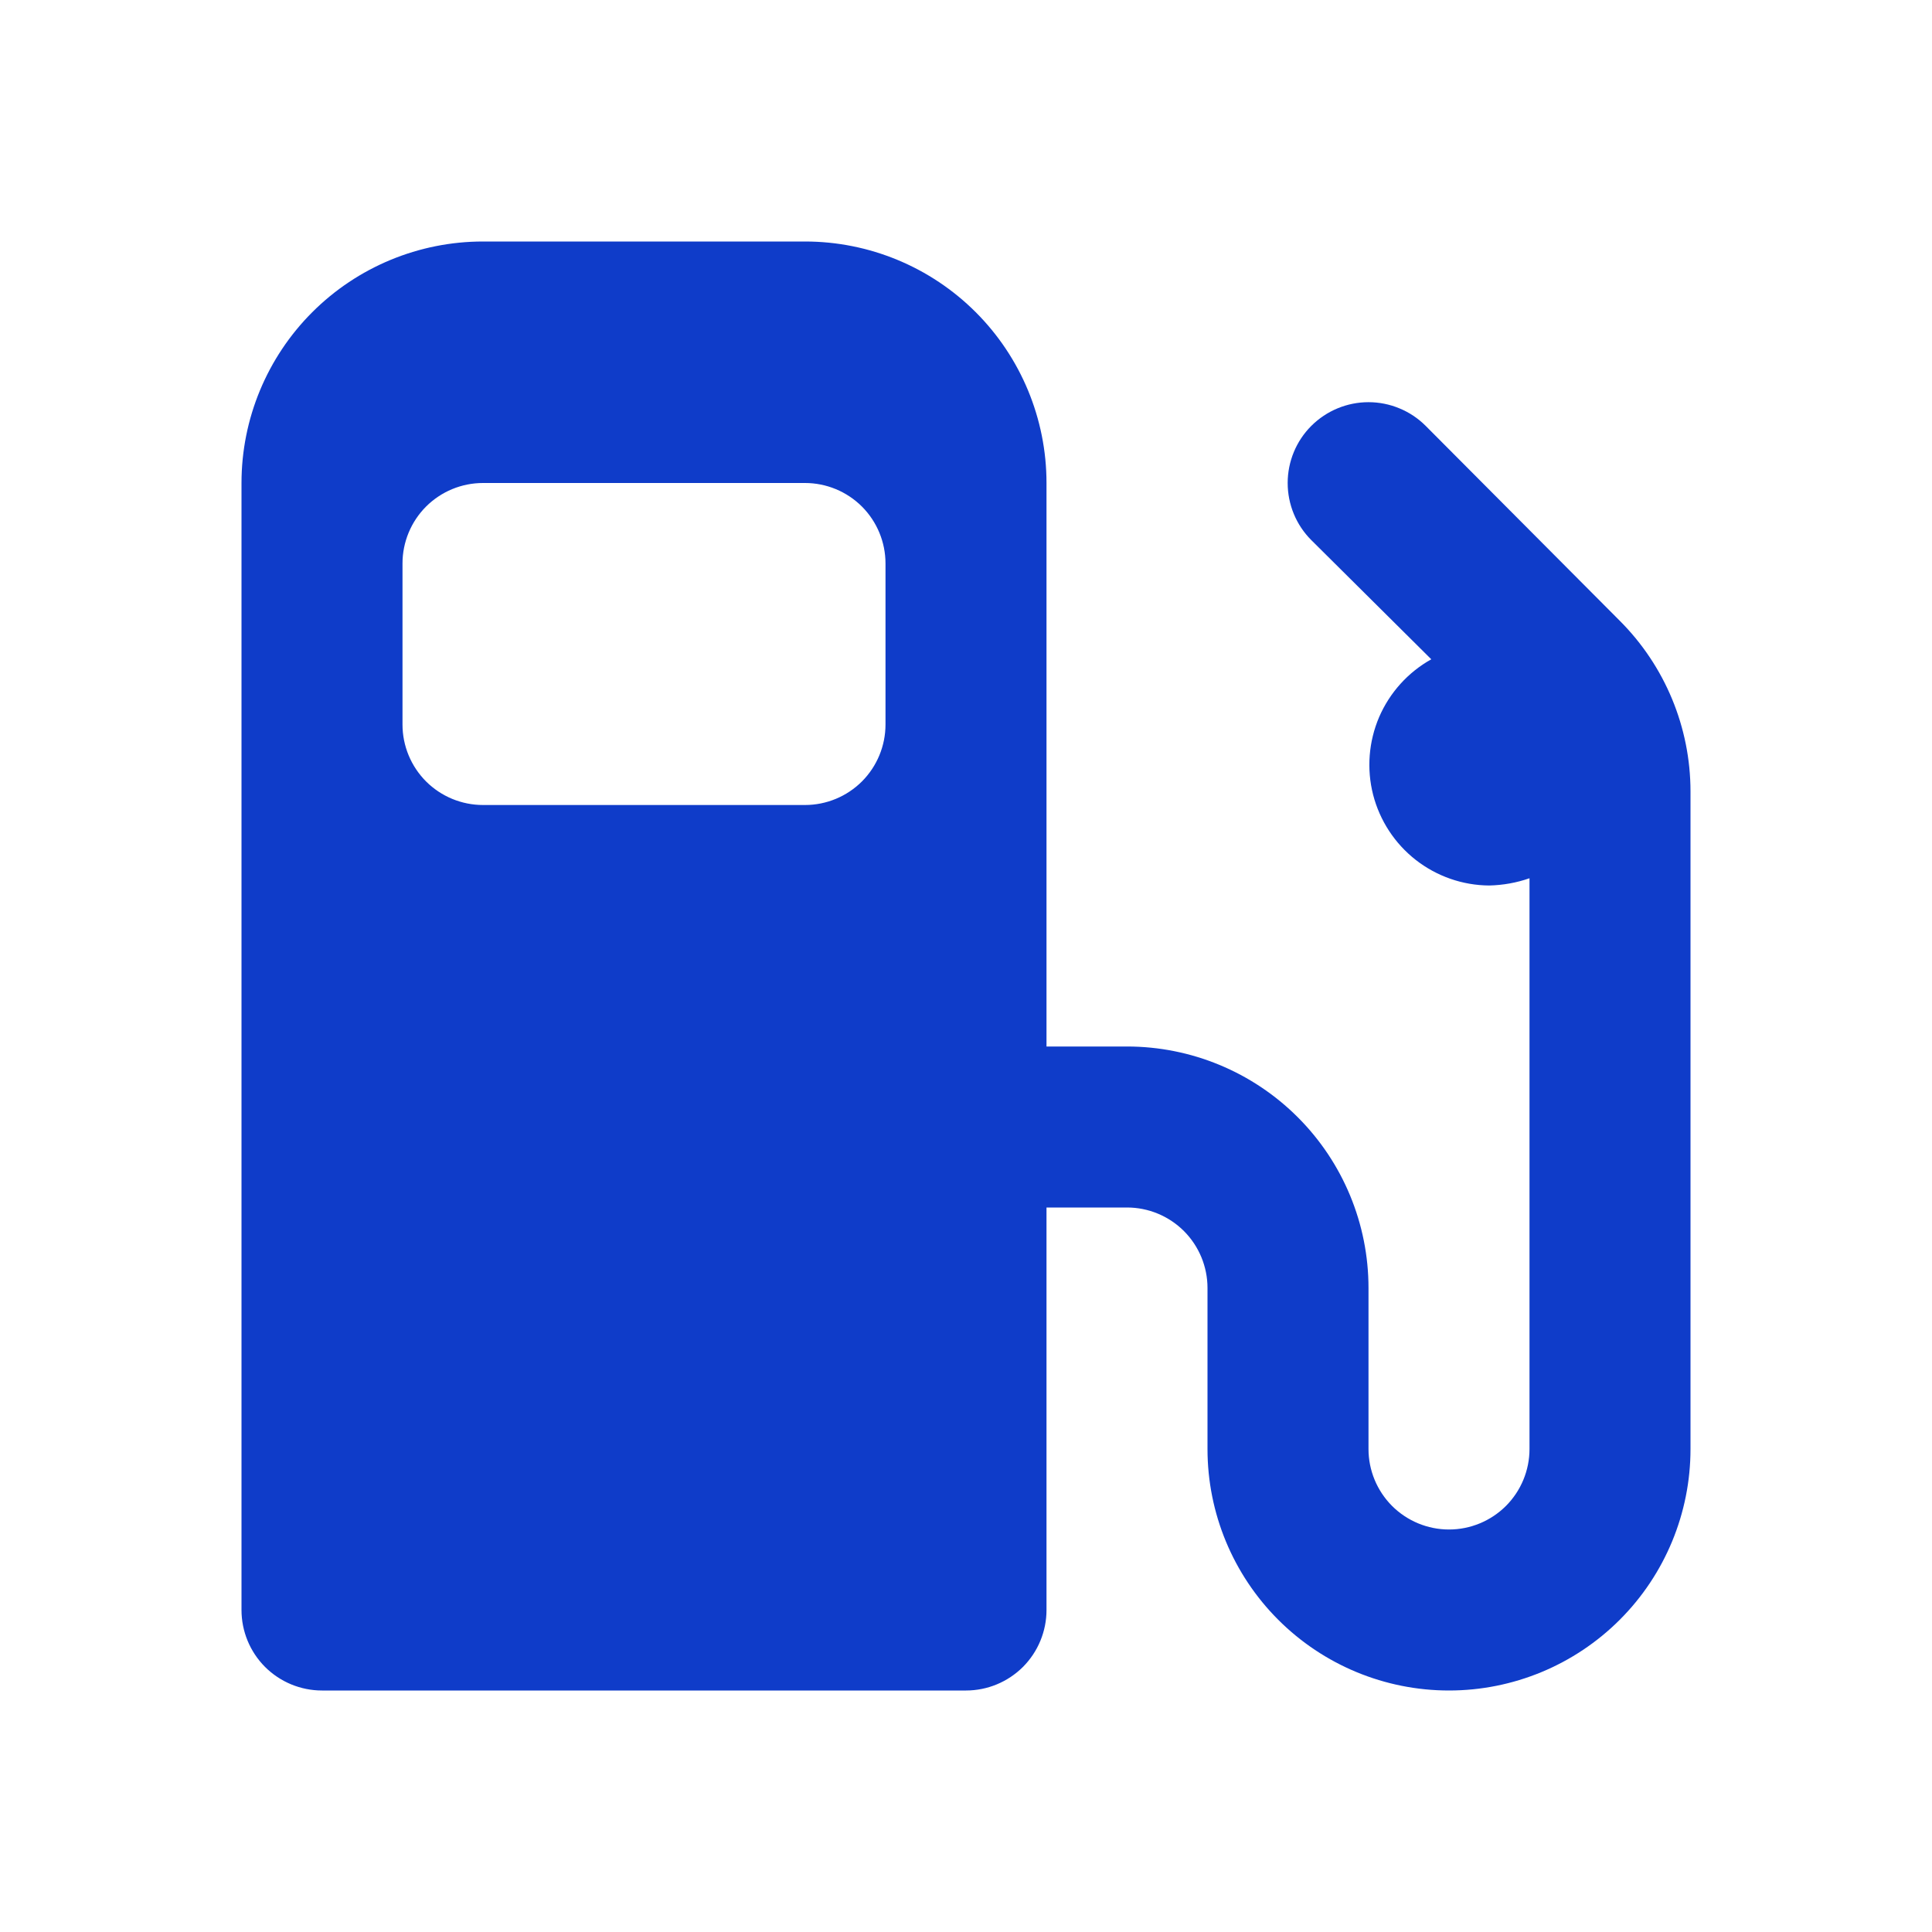 <svg width="36" height="36" viewBox="0 0 36 36" fill="none" xmlns="http://www.w3.org/2000/svg">
<path d="M30.18 11.565L26.565 7.935C26.425 7.795 26.259 7.684 26.076 7.609C25.894 7.533 25.698 7.494 25.5 7.494C25.101 7.494 24.718 7.653 24.435 7.935C24.152 8.217 23.994 8.601 23.994 9C23.994 9.399 24.152 9.783 24.435 10.065L26.67 12.285C26.236 12.527 25.895 12.906 25.698 13.362C25.503 13.819 25.463 14.327 25.586 14.809C25.71 15.29 25.989 15.717 26.38 16.023C26.772 16.329 27.253 16.497 27.75 16.5C28.006 16.494 28.259 16.449 28.5 16.365V27C28.5 27.398 28.342 27.779 28.061 28.061C27.779 28.342 27.398 28.5 27 28.5C26.602 28.5 26.221 28.342 25.939 28.061C25.658 27.779 25.5 27.398 25.5 27V24C25.5 22.806 25.026 21.662 24.182 20.818C23.338 19.974 22.194 19.5 21 19.5H19.5V9C19.5 7.807 19.026 6.662 18.182 5.818C17.338 4.974 16.194 4.5 15 4.5H9C7.807 4.5 6.662 4.974 5.818 5.818C4.974 6.662 4.5 7.807 4.5 9V30C4.5 30.398 4.658 30.779 4.939 31.061C5.221 31.342 5.602 31.5 6 31.5H18C18.398 31.5 18.779 31.342 19.061 31.061C19.342 30.779 19.5 30.398 19.5 30V22.5H21C21.398 22.5 21.779 22.658 22.061 22.939C22.342 23.221 22.5 23.602 22.5 24V27C22.5 28.194 22.974 29.338 23.818 30.182C24.662 31.026 25.806 31.5 27 31.5C28.194 31.5 29.338 31.026 30.182 30.182C31.026 29.338 31.5 28.194 31.5 27V14.745C31.499 13.552 31.024 12.408 30.18 11.565ZM16.5 13.5C16.5 13.898 16.342 14.279 16.061 14.561C15.779 14.842 15.398 15 15 15H9C8.602 15 8.221 14.842 7.939 14.561C7.658 14.279 7.5 13.898 7.5 13.5V10.5C7.5 10.102 7.658 9.721 7.939 9.439C8.221 9.158 8.602 9 9 9H15C15.398 9 15.779 9.158 16.061 9.439C16.342 9.721 16.5 10.102 16.5 10.5V13.5Z" fill="#0F3CC9"/>
</svg>

